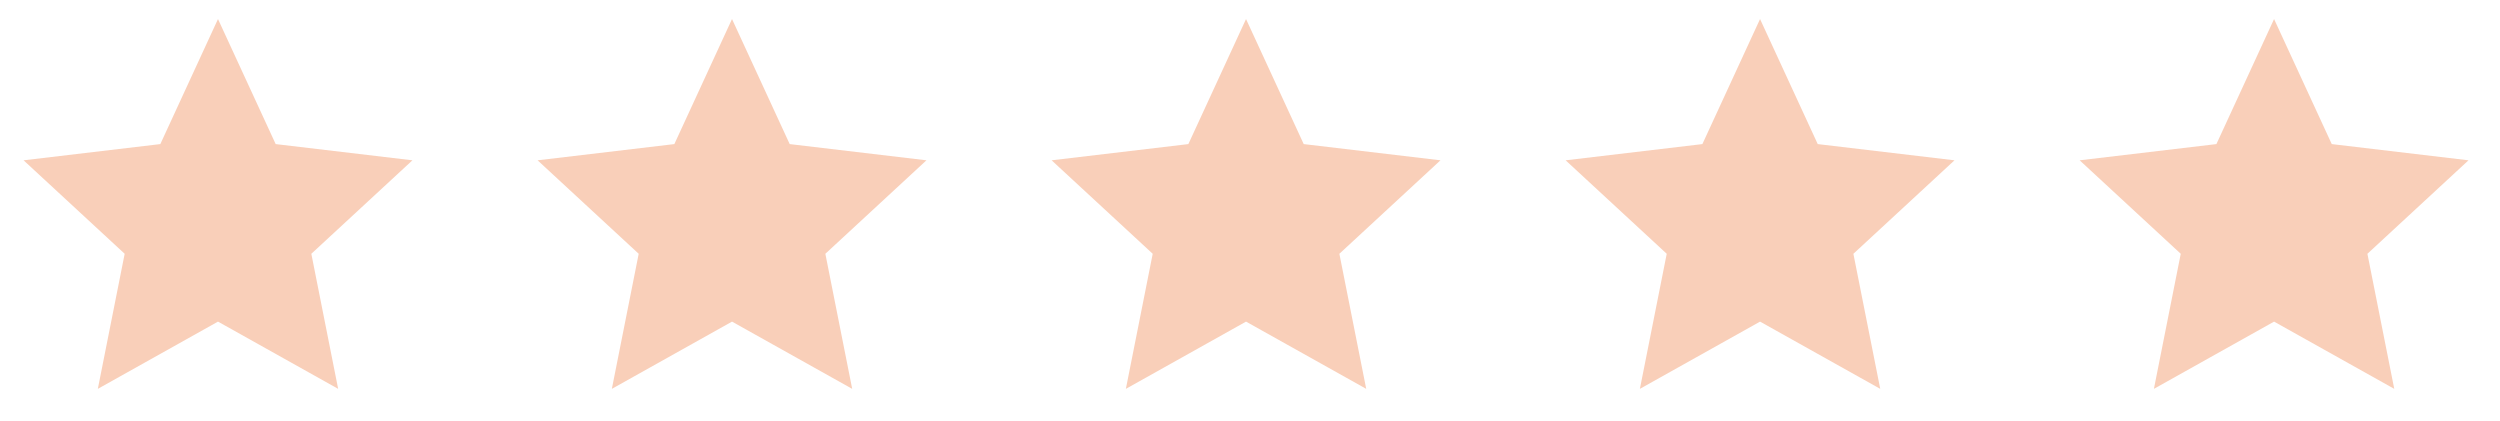 <svg xmlns="http://www.w3.org/2000/svg" width="107" height="18" viewBox="0 0 107 18" fill="none"><path d="M9.33 13.765L4.187 16.643L5.336 10.862L1.009 6.861L6.862 6.167L9.33 0.815L11.799 6.167L17.652 6.861L13.325 10.862L14.473 16.643L9.33 13.765Z" fill="#F9CFB9"></path><path d="M31.33 13.765L26.187 16.643L27.336 10.862L23.009 6.861L28.862 6.167L31.33 0.815L33.799 6.167L39.652 6.861L35.325 10.862L36.474 16.643L31.33 13.765Z" fill="#F9CFB9"></path><path d="M53.33 13.765L48.187 16.643L49.336 10.862L45.009 6.861L50.862 6.167L53.33 0.815L55.799 6.167L61.652 6.861L57.325 10.862L58.474 16.643L53.33 13.765Z" fill="#F9CFB9"></path><path d="M75.33 13.765L70.187 16.643L71.336 10.862L67.009 6.861L72.862 6.167L75.33 0.815L77.799 6.167L83.652 6.861L79.325 10.862L80.474 16.643L75.33 13.765Z" fill="#F9CFB9"></path><path d="M97.33 13.765L92.187 16.643L93.336 10.862L89.009 6.861L94.862 6.167L97.33 0.815L99.799 6.167L105.652 6.861L101.325 10.862L102.474 16.643L97.33 13.765Z" fill="#F9CFB9"></path></svg>